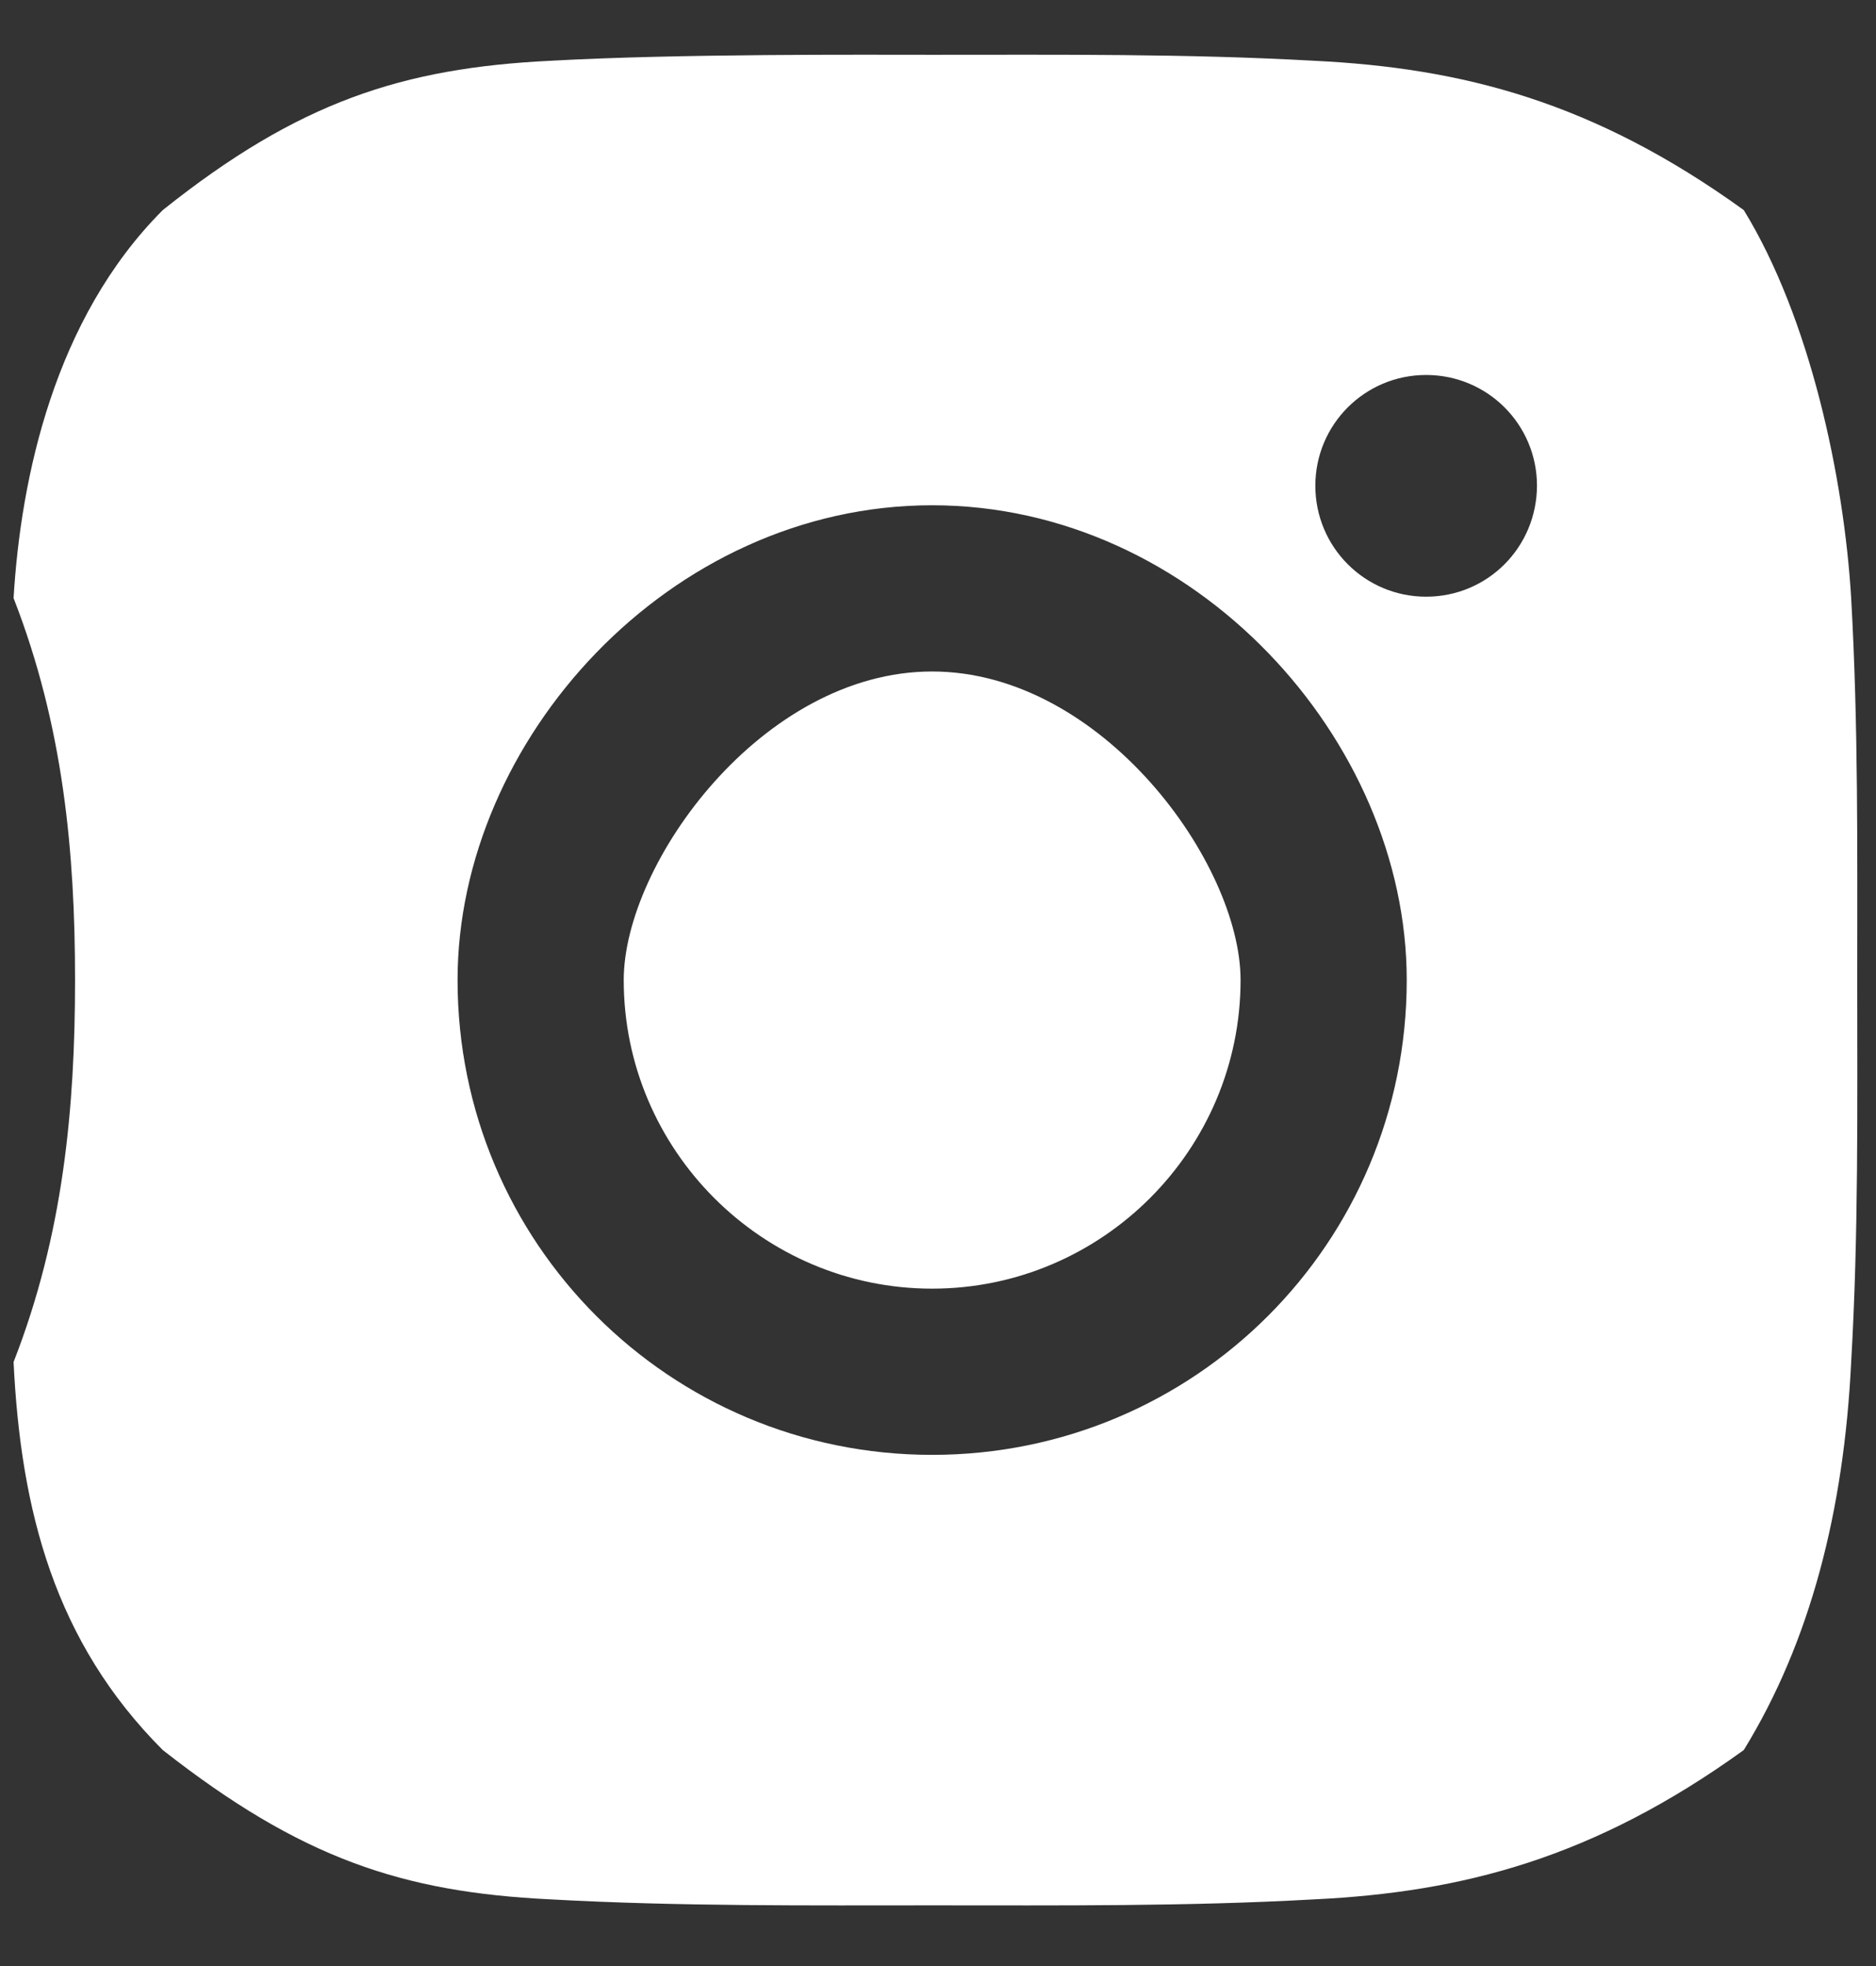 <svg 
 xmlns="http://www.w3.org/2000/svg"
 xmlns:xlink="http://www.w3.org/1999/xlink"
 width="21px" height="22px">
<rect width="100%" height="100%" fill="#333333" stroke="none"/>
<path fill-rule="evenodd"  fill="rgb(255, 255, 255)"
 d="M20.722,15.241 C20.642,16.899 20.267,18.368 19.52,19.583 C17.840,20.795 16.368,21.174 14.711,21.254 C13.284,21.334 11.867,21.321 10.437,21.321 C9.10,21.321 7.593,21.334 6.163,21.254 C4.506,21.174 3.37,20.797 1.822,19.583 C0.610,18.371 0.232,16.899 0.152,15.241 C0.71,13.814 0.84,12.394 0.84,10.967 C0.84,9.539 0.71,8.123 0.152,6.693 C0.232,5.35 0.608,3.566 1.822,2.351 C3.34,1.139 4.506,0.761 6.163,0.680 C7.590,0.600 9.7,0.613 10.437,0.613 C11.864,0.613 13.281,0.600 14.711,0.680 C16.368,0.761 17.837,1.136 19.52,2.351 C20.264,3.564 20.642,5.35 20.722,6.693 C20.803,8.120 20.790,9.536 20.790,10.967 C20.790,12.397 20.805,13.814 20.722,15.241 ZM10.434,5.654 C7.495,5.654 5.122,8.28 5.122,10.967 C5.122,13.908 7.495,16.280 10.434,16.280 C13.374,16.280 15.747,13.908 15.747,10.967 C15.747,8.28 13.374,5.654 10.434,5.654 ZM15.964,4.196 C15.278,4.196 14.724,4.750 14.724,5.436 C14.724,6.122 15.278,6.677 15.964,6.677 C16.651,6.677 17.202,6.125 17.205,5.436 C17.205,4.750 16.651,4.196 15.964,4.196 ZM10.434,14.420 C8.533,14.420 6.982,12.868 6.982,10.967 C6.982,9.66 8.533,7.514 10.434,7.514 C12.336,7.514 13.887,9.66 13.887,10.967 C13.887,12.868 12.336,14.420 10.434,14.420 Z"/>
</svg>